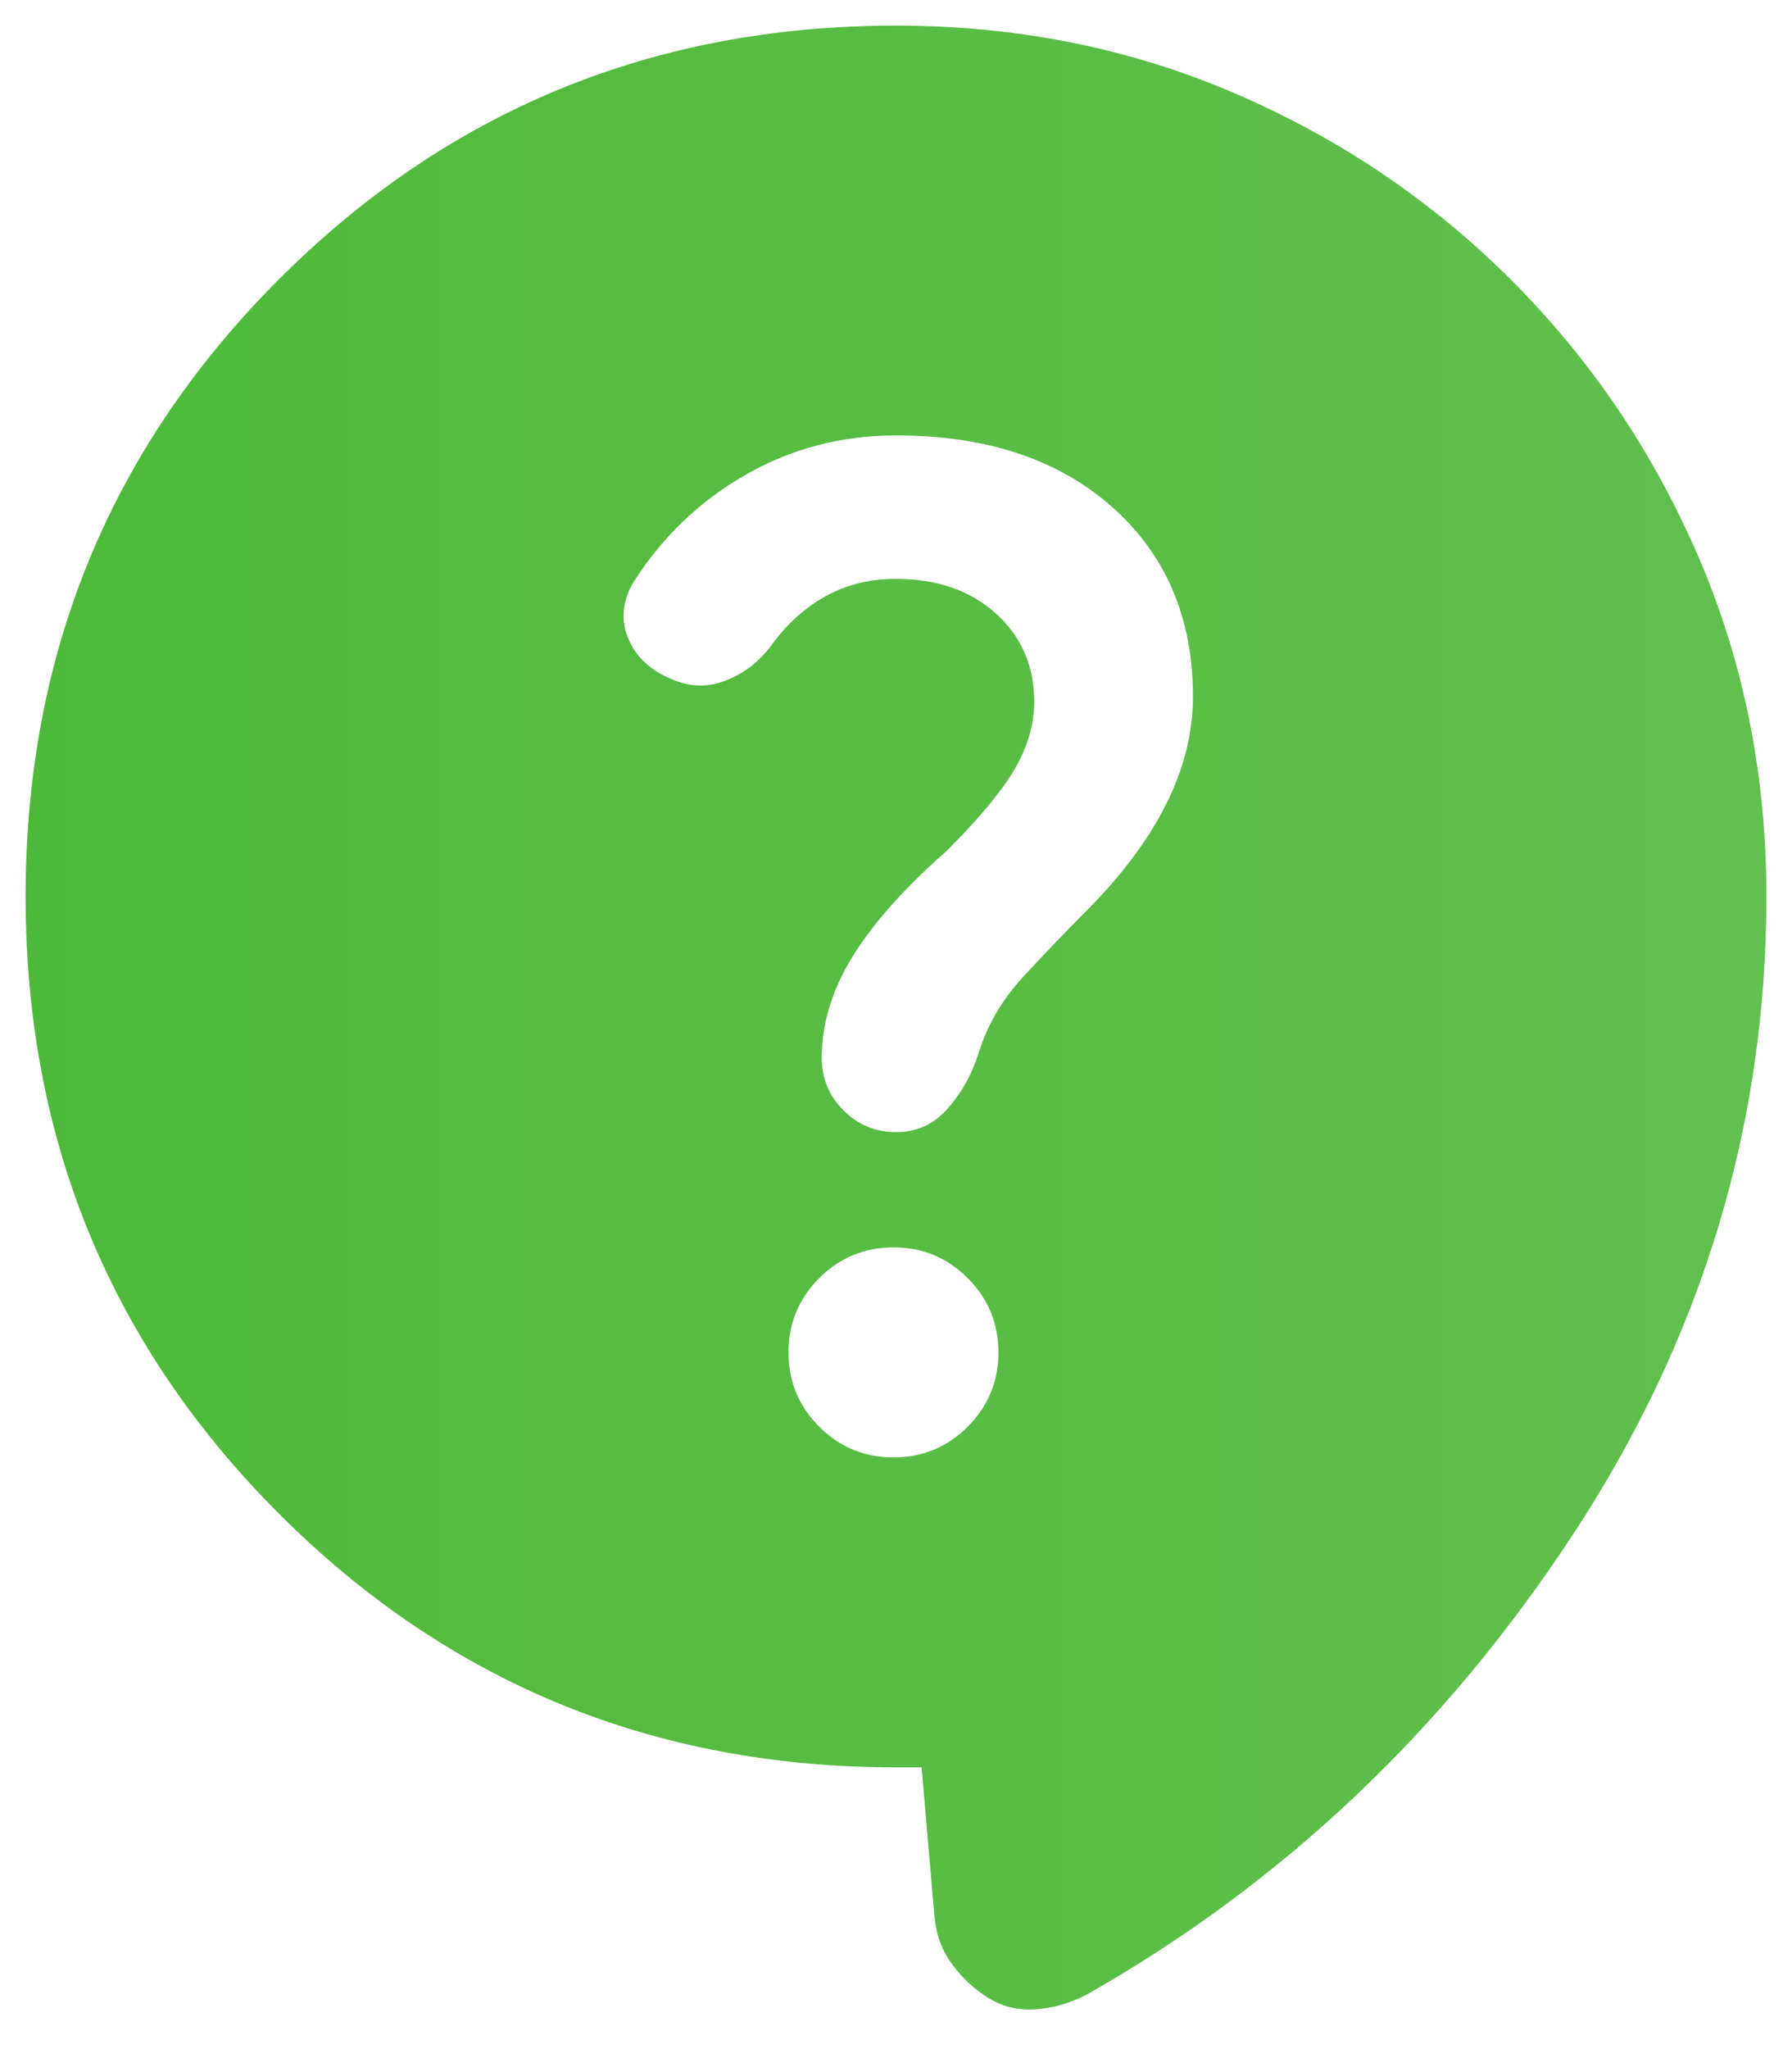 <svg width="35" height="40" viewBox="0 0 35 40" fill="none" xmlns="http://www.w3.org/2000/svg">
<path d="M18 34.5H17.5C12.767 34.5 8.75 32.85 5.45 29.55C2.15 26.25 0.5 22.233 0.5 17.5C0.5 12.767 2.15 8.75 5.45 5.45C8.75 2.15 12.767 0.5 17.5 0.5C19.867 0.5 22.075 0.942 24.125 1.825C26.175 2.708 27.975 3.925 29.525 5.475C31.075 7.025 32.292 8.825 33.175 10.875C34.058 12.925 34.5 15.133 34.5 17.5C34.5 21.967 33.242 26.117 30.725 29.95C28.208 33.783 25.033 36.783 21.2 38.95C20.867 39.117 20.533 39.208 20.2 39.225C19.867 39.242 19.567 39.167 19.3 39C19.033 38.833 18.8 38.617 18.6 38.35C18.4 38.083 18.283 37.767 18.25 37.4L18 34.5ZM17.45 28.45C18.017 28.45 18.5 28.25 18.9 27.85C19.3 27.45 19.5 26.967 19.5 26.4C19.5 25.833 19.3 25.35 18.9 24.95C18.5 24.55 18.017 24.35 17.45 24.35C16.883 24.35 16.4 24.55 16 24.95C15.6 25.35 15.4 25.833 15.4 26.4C15.4 26.967 15.6 27.45 16 27.85C16.4 28.25 16.883 28.45 17.45 28.45ZM13.1 13.25C13.467 13.417 13.833 13.425 14.2 13.275C14.567 13.125 14.867 12.883 15.1 12.55C15.4 12.15 15.75 11.842 16.15 11.625C16.55 11.408 17 11.3 17.5 11.3C18.3 11.3 18.95 11.525 19.45 11.975C19.95 12.425 20.2 13 20.2 13.7C20.2 14.133 20.075 14.567 19.825 15C19.575 15.433 19.133 15.967 18.5 16.6C17.667 17.333 17.05 18.025 16.65 18.675C16.25 19.325 16.05 19.983 16.05 20.65C16.05 21.05 16.192 21.392 16.475 21.675C16.758 21.958 17.1 22.1 17.5 22.1C17.9 22.1 18.233 21.95 18.5 21.65C18.767 21.35 18.967 21 19.1 20.6C19.267 20.033 19.567 19.517 20 19.05C20.433 18.583 20.833 18.167 21.2 17.8C21.9 17.1 22.425 16.4 22.775 15.7C23.125 15 23.3 14.3 23.3 13.6C23.3 12.067 22.775 10.833 21.725 9.9C20.675 8.967 19.267 8.5 17.5 8.5C16.433 8.5 15.45 8.758 14.55 9.275C13.65 9.792 12.917 10.5 12.35 11.4C12.15 11.767 12.125 12.125 12.275 12.475C12.425 12.825 12.7 13.083 13.1 13.25Z" fill="url(#paint0_linear_3140_83434)"/>
<defs>
<linearGradient id="paint0_linear_3140_83434" x1="0.5" y1="19.864" x2="34.5" y2="19.864" gradientUnits="userSpaceOnUse">
<stop stop-color="#4EB939"/>
<stop offset="1" stop-color="#61C04E"/>
</linearGradient>
</defs>
</svg>
